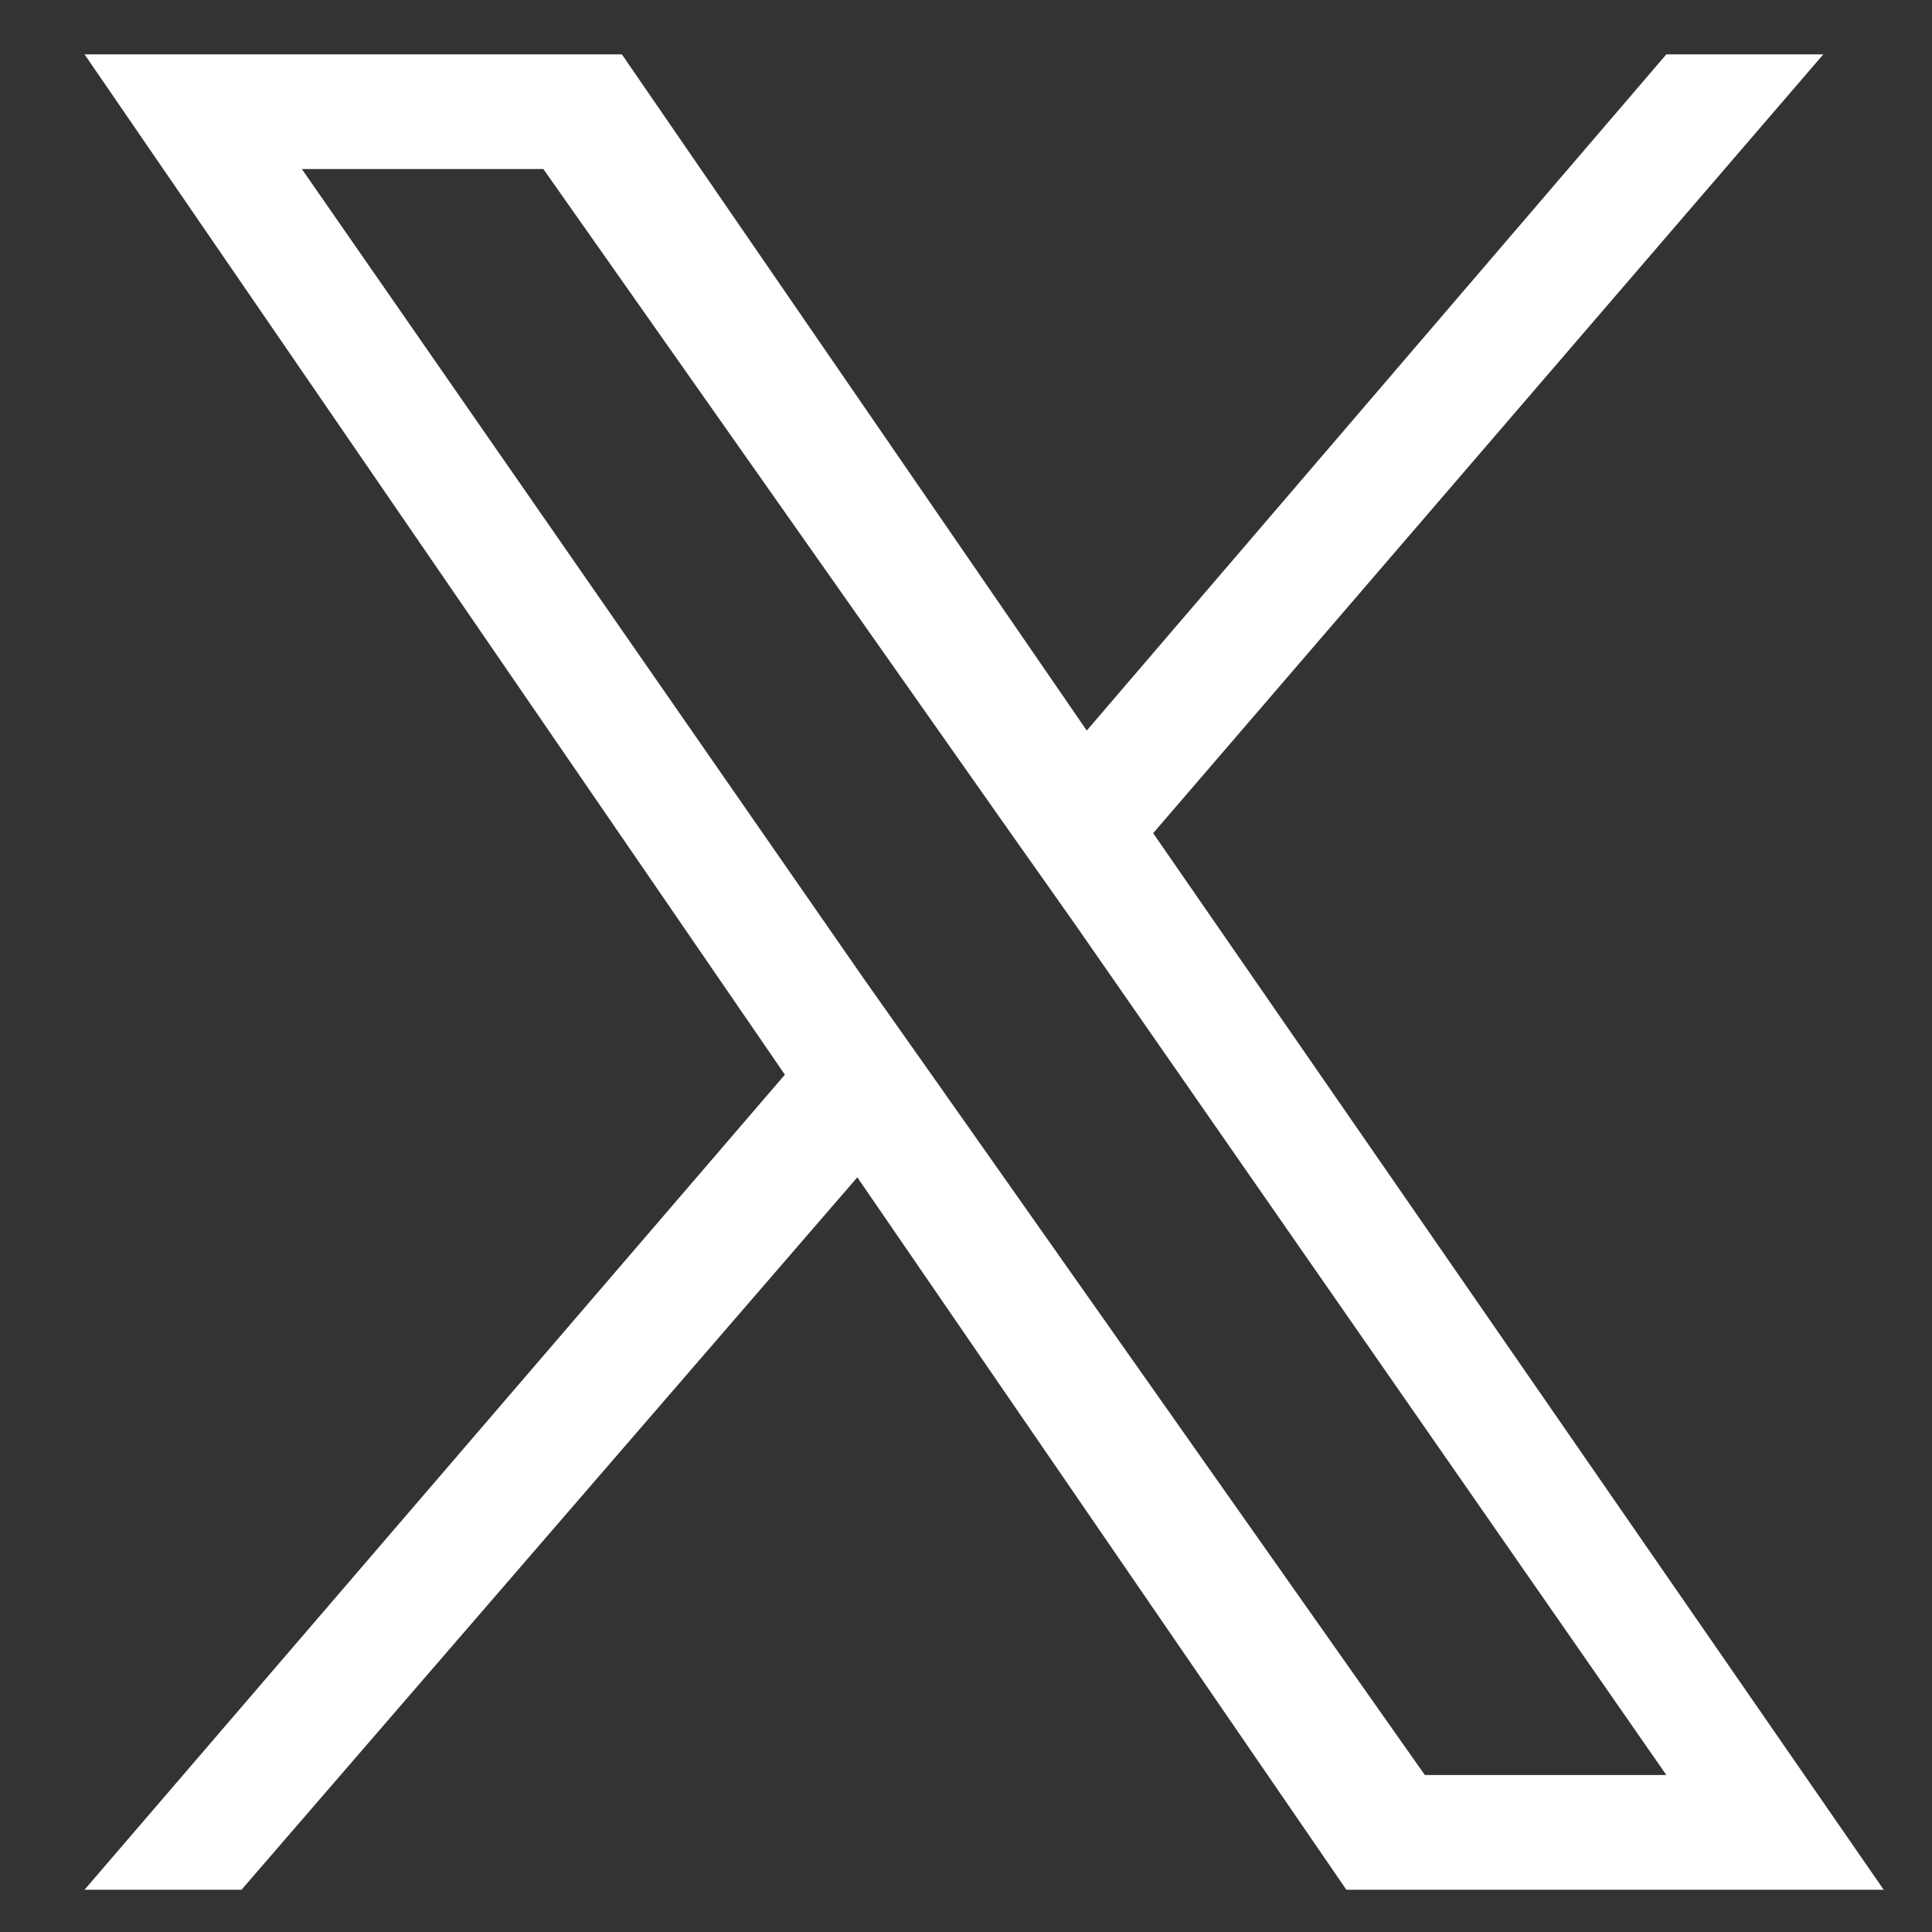 <?xml version="1.0" encoding="utf-8"?>
<!-- Generator: Adobe Illustrator 26.5.0, SVG Export Plug-In . SVG Version: 6.00 Build 0)  -->
<svg version="1.1" id="レイヤー_1" xmlns="http://www.w3.org/2000/svg" xmlns:xlink="http://www.w3.org/1999/xlink" x="0px"
	 y="0px" viewBox="0 0 32 32" style="enable-background:new 0 0 32 32;" xml:space="preserve">
<rect x="0" y="0" width="32" height="32" fill="#333333" stroke="none"/>
<style type="text/css">
	.st0{fill:#FFFFFF;}
</style>
<g id="uuid-1805fbf9-1d15-44cf-92b8-db21755eb97a">
</g>
<g id="レイヤー_1_00000112598818407600064260000015084811950738161588_">
	<path class="st0" d="M19.1,13.8L30.2,0.9h-2.6L18,12.1L10.3,0.9H1.4L13,17.8L1.4,31.3H4l10.2-11.8l8.1,11.8h8.9L19.1,13.8
		L19.1,13.8z M15.5,17.9l-1.2-1.7L5,2.8h4l7.6,10.8l1.2,1.7l9.8,14.1h-4L15.5,17.9L15.5,17.9z"/>
</g>
</svg>
